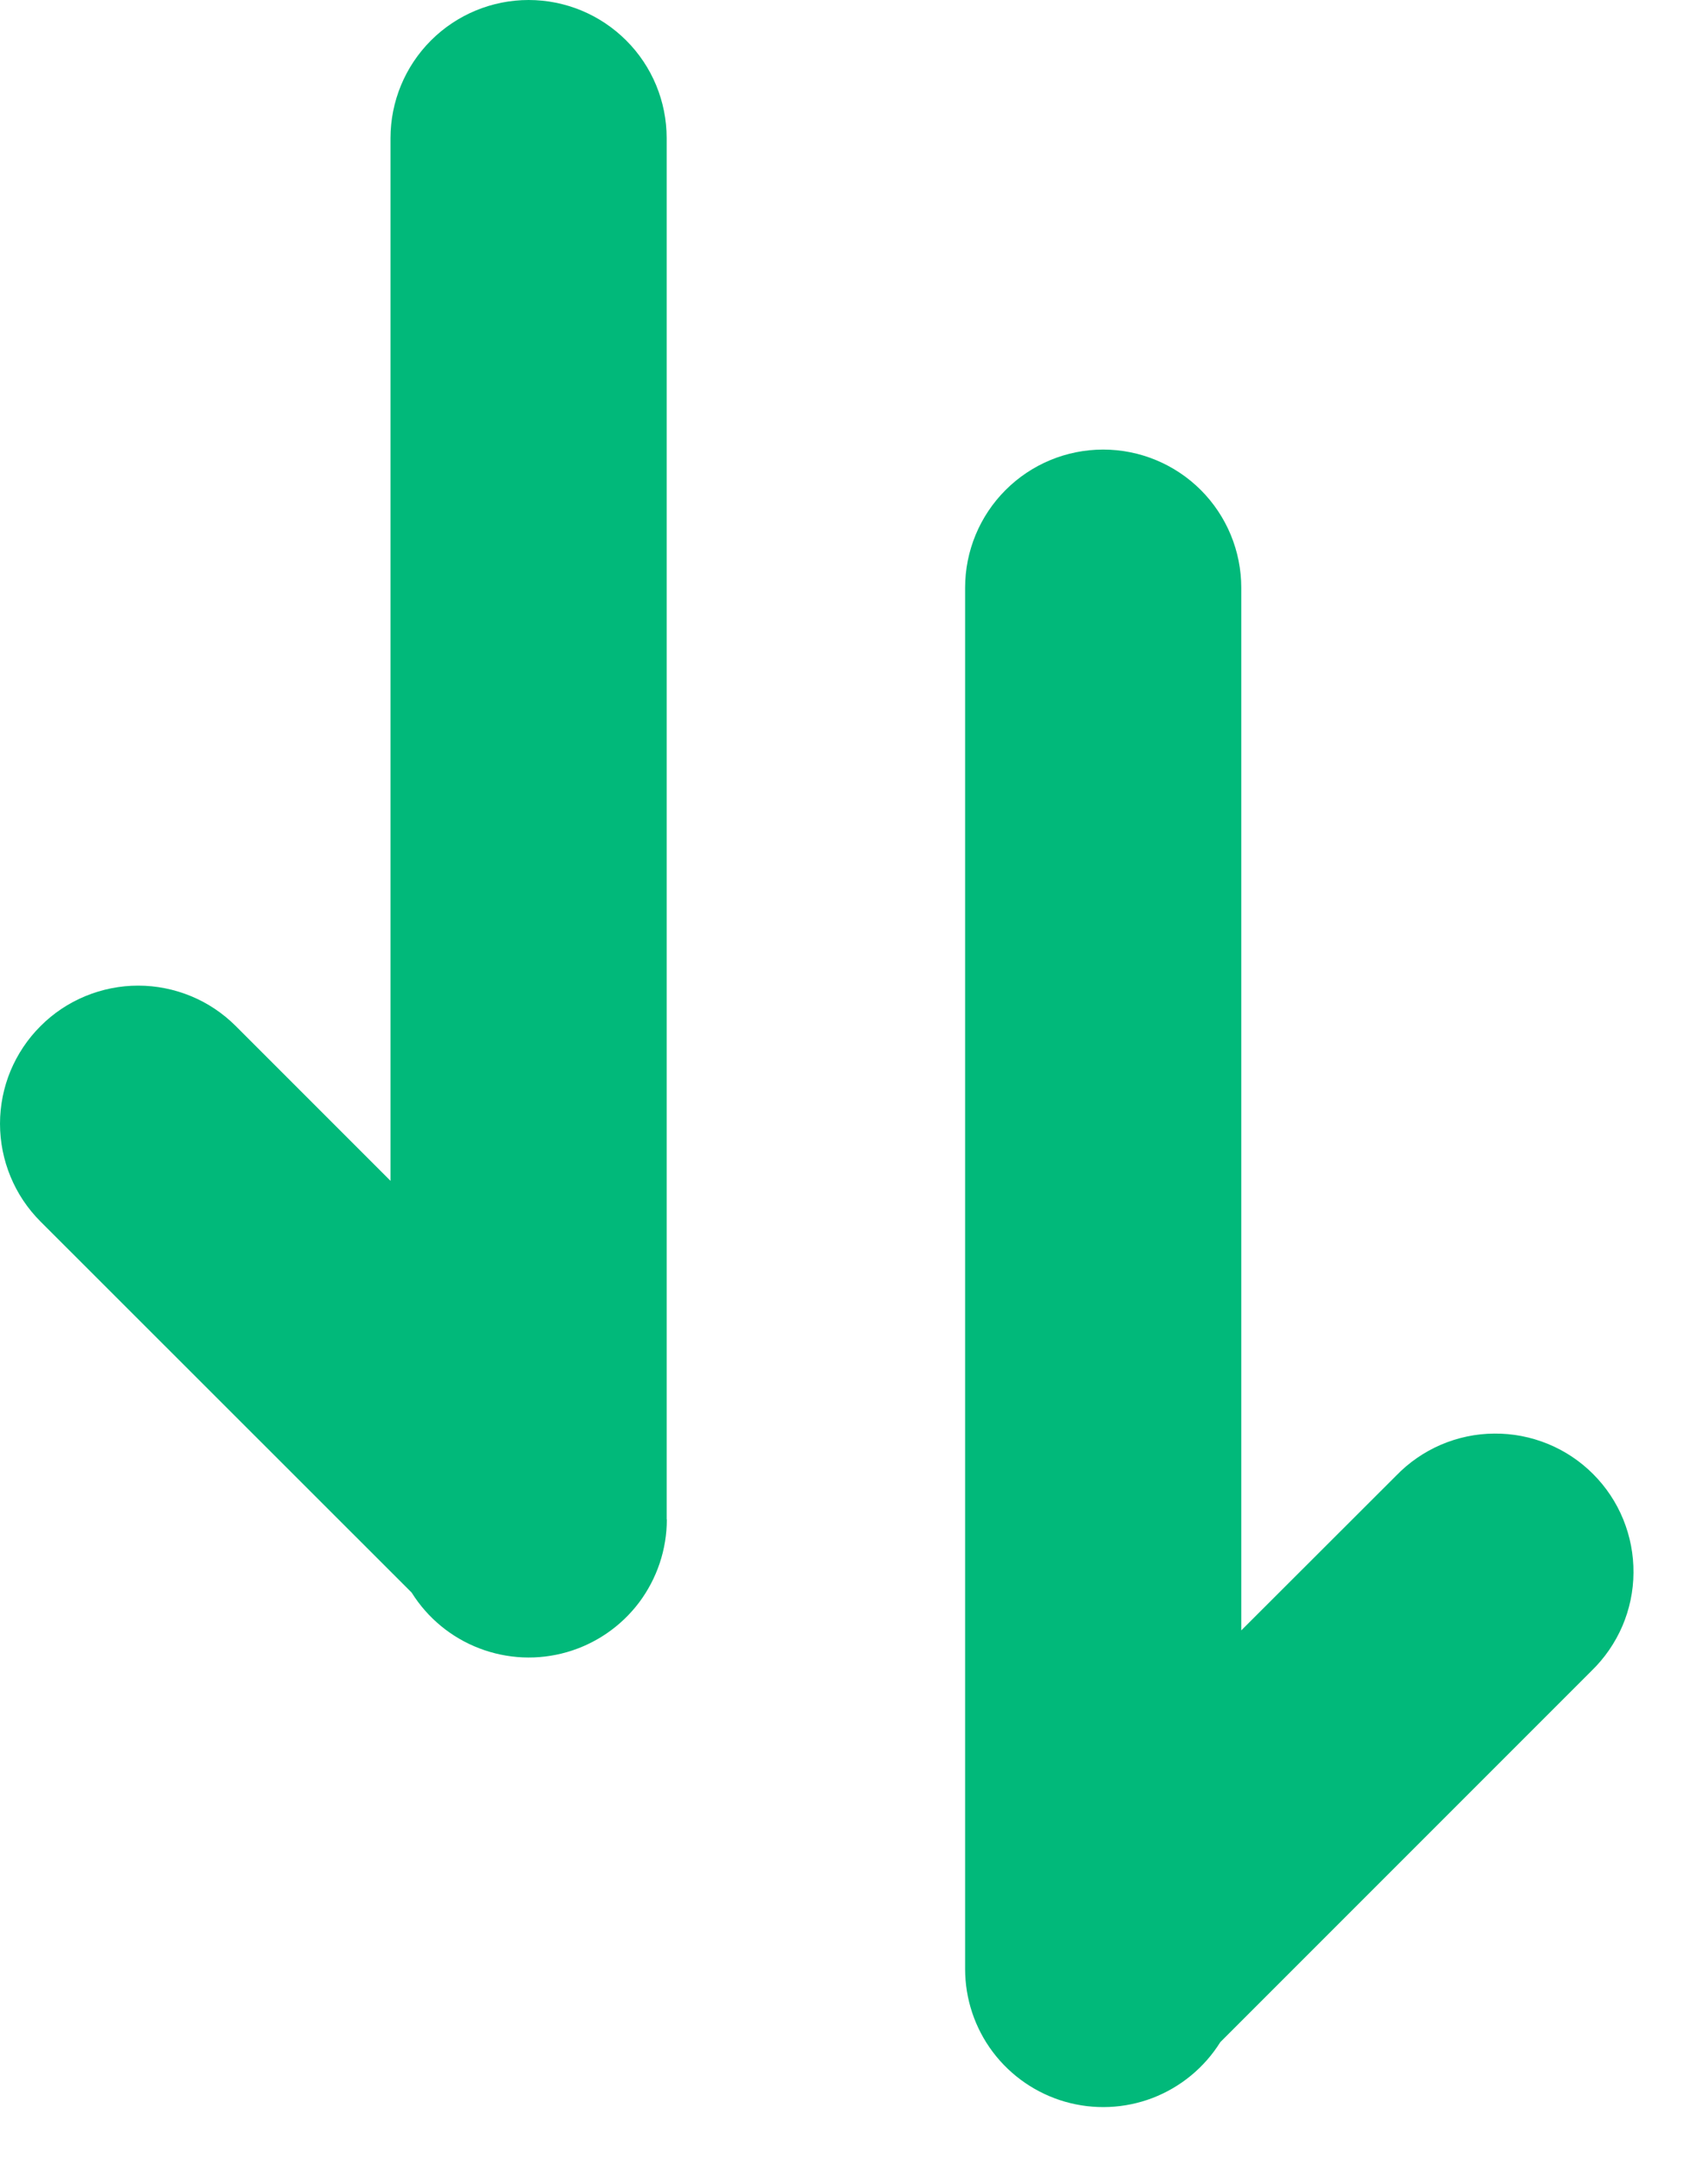 <svg width="19" height="24" viewBox="0 0 19 24" fill="none" xmlns="http://www.w3.org/2000/svg">
<path d="M7.418 16.898C7.418 17.232 7.309 17.556 7.109 17.823C6.908 18.089 6.626 18.283 6.305 18.375C5.985 18.467 5.643 18.452 5.331 18.332C5.02 18.213 4.756 17.995 4.579 17.712L0.45 13.585C0.307 13.442 0.194 13.273 0.117 13.086C0.04 12.9 2.81334e-05 12.7 9.91821e-05 12.498C0 12.296 0.04 12.096 0.117 11.91C0.195 11.724 0.308 11.554 0.451 11.412C0.593 11.269 0.763 11.156 0.949 11.079C1.136 11.002 1.335 10.962 1.537 10.962C1.739 10.962 1.939 11.002 2.125 11.079C2.312 11.156 2.481 11.27 2.623 11.412L4.344 13.133L4.344 1.536C4.344 1.129 4.506 0.738 4.794 0.45C5.082 0.162 5.473 0 5.88 0C6.288 0 6.678 0.162 6.966 0.45C7.255 0.738 7.416 1.129 7.416 1.536L7.416 16.821V16.898H7.418Z" fill="#01B97A"/>
<path d="M10.736 21.898C10.736 22.232 10.844 22.556 11.045 22.823C11.246 23.089 11.528 23.283 11.848 23.375C12.169 23.467 12.511 23.452 12.822 23.333C13.134 23.213 13.398 22.995 13.575 22.712L17.702 18.585C17.849 18.443 17.966 18.273 18.047 18.086C18.127 17.899 18.17 17.697 18.171 17.493C18.173 17.289 18.134 17.087 18.057 16.898C17.98 16.709 17.866 16.538 17.721 16.393C17.577 16.249 17.406 16.135 17.217 16.058C17.028 15.981 16.826 15.942 16.622 15.944C16.418 15.945 16.216 15.988 16.029 16.068C15.841 16.149 15.672 16.266 15.53 16.413L13.808 18.133L13.808 6.536C13.808 6.129 13.646 5.738 13.358 5.45C13.07 5.162 12.679 5 12.272 5C11.864 5 11.474 5.162 11.186 5.45C10.898 5.738 10.736 6.129 10.736 6.536L10.736 21.822L10.736 21.898Z" fill="#01B97A"/>
</svg>
